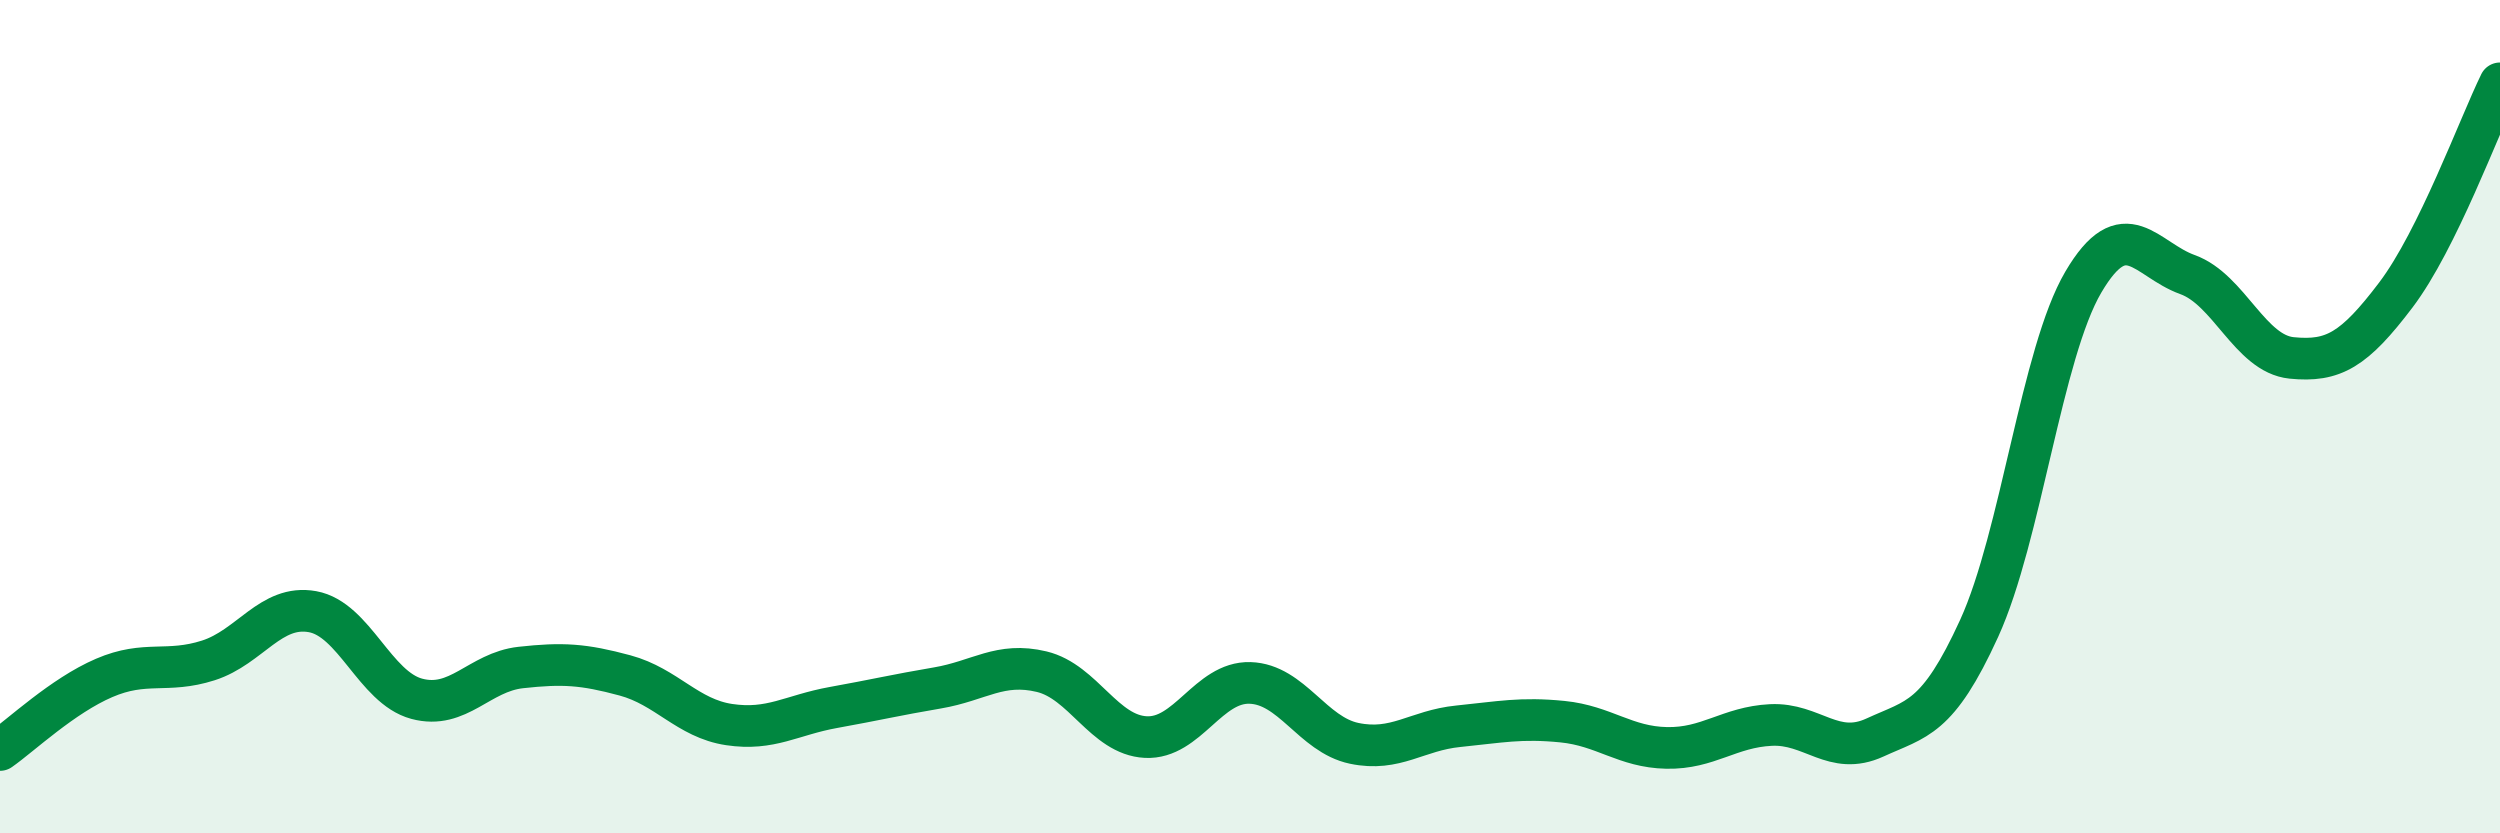 
    <svg width="60" height="20" viewBox="0 0 60 20" xmlns="http://www.w3.org/2000/svg">
      <path
        d="M 0,18 C 0.5,17.65 1.5,16.7 2.5,16.27 C 3.5,15.84 4,16.17 5,15.85 C 6,15.53 6.5,14.5 7.5,14.68 C 8.5,14.86 9,16.5 10,16.77 C 11,17.04 11.5,16.13 12.5,16.02 C 13.5,15.91 14,15.94 15,16.21 C 16,16.48 16.5,17.24 17.5,17.39 C 18.5,17.54 19,17.16 20,16.98 C 21,16.8 21.5,16.68 22.5,16.51 C 23.5,16.34 24,15.88 25,16.12 C 26,16.36 26.5,17.64 27.5,17.69 C 28.5,17.74 29,16.36 30,16.39 C 31,16.42 31.5,17.63 32.5,17.84 C 33.5,18.05 34,17.53 35,17.43 C 36,17.33 36.5,17.22 37.5,17.32 C 38.5,17.42 39,17.93 40,17.95 C 41,17.97 41.5,17.45 42.5,17.4 C 43.5,17.35 44,18.16 45,17.7 C 46,17.24 46.5,17.27 47.5,15.08 C 48.5,12.89 49,8.47 50,6.77 C 51,5.07 51.5,6.23 52.5,6.59 C 53.5,6.95 54,8.49 55,8.59 C 56,8.69 56.5,8.4 57.5,7.08 C 58.5,5.76 59.5,3.02 60,2L60 20L0 20Z"
        fill="#008740"
        opacity="0.1"
        stroke-linecap="round"
        stroke-linejoin="round"
      />
      <path
        d="M 0,18 C 0.5,17.65 1.5,16.7 2.5,16.27 C 3.5,15.84 4,16.17 5,15.85 C 6,15.53 6.5,14.5 7.5,14.68 C 8.5,14.86 9,16.5 10,16.77 C 11,17.04 11.5,16.13 12.5,16.02 C 13.5,15.91 14,15.94 15,16.21 C 16,16.48 16.5,17.24 17.5,17.39 C 18.5,17.54 19,17.16 20,16.98 C 21,16.8 21.5,16.68 22.5,16.51 C 23.5,16.34 24,15.88 25,16.12 C 26,16.36 26.5,17.64 27.5,17.69 C 28.5,17.74 29,16.36 30,16.39 C 31,16.42 31.5,17.63 32.5,17.84 C 33.5,18.05 34,17.53 35,17.43 C 36,17.33 36.5,17.22 37.5,17.32 C 38.5,17.42 39,17.93 40,17.95 C 41,17.97 41.5,17.45 42.5,17.4 C 43.5,17.35 44,18.16 45,17.7 C 46,17.24 46.5,17.27 47.5,15.08 C 48.5,12.89 49,8.47 50,6.77 C 51,5.07 51.5,6.23 52.5,6.59 C 53.5,6.95 54,8.49 55,8.59 C 56,8.69 56.5,8.4 57.5,7.08 C 58.5,5.76 59.5,3.02 60,2"
        stroke="#008740"
        stroke-width="1"
        fill="none"
        stroke-linecap="round"
        stroke-linejoin="round"
      />
    </svg>
  